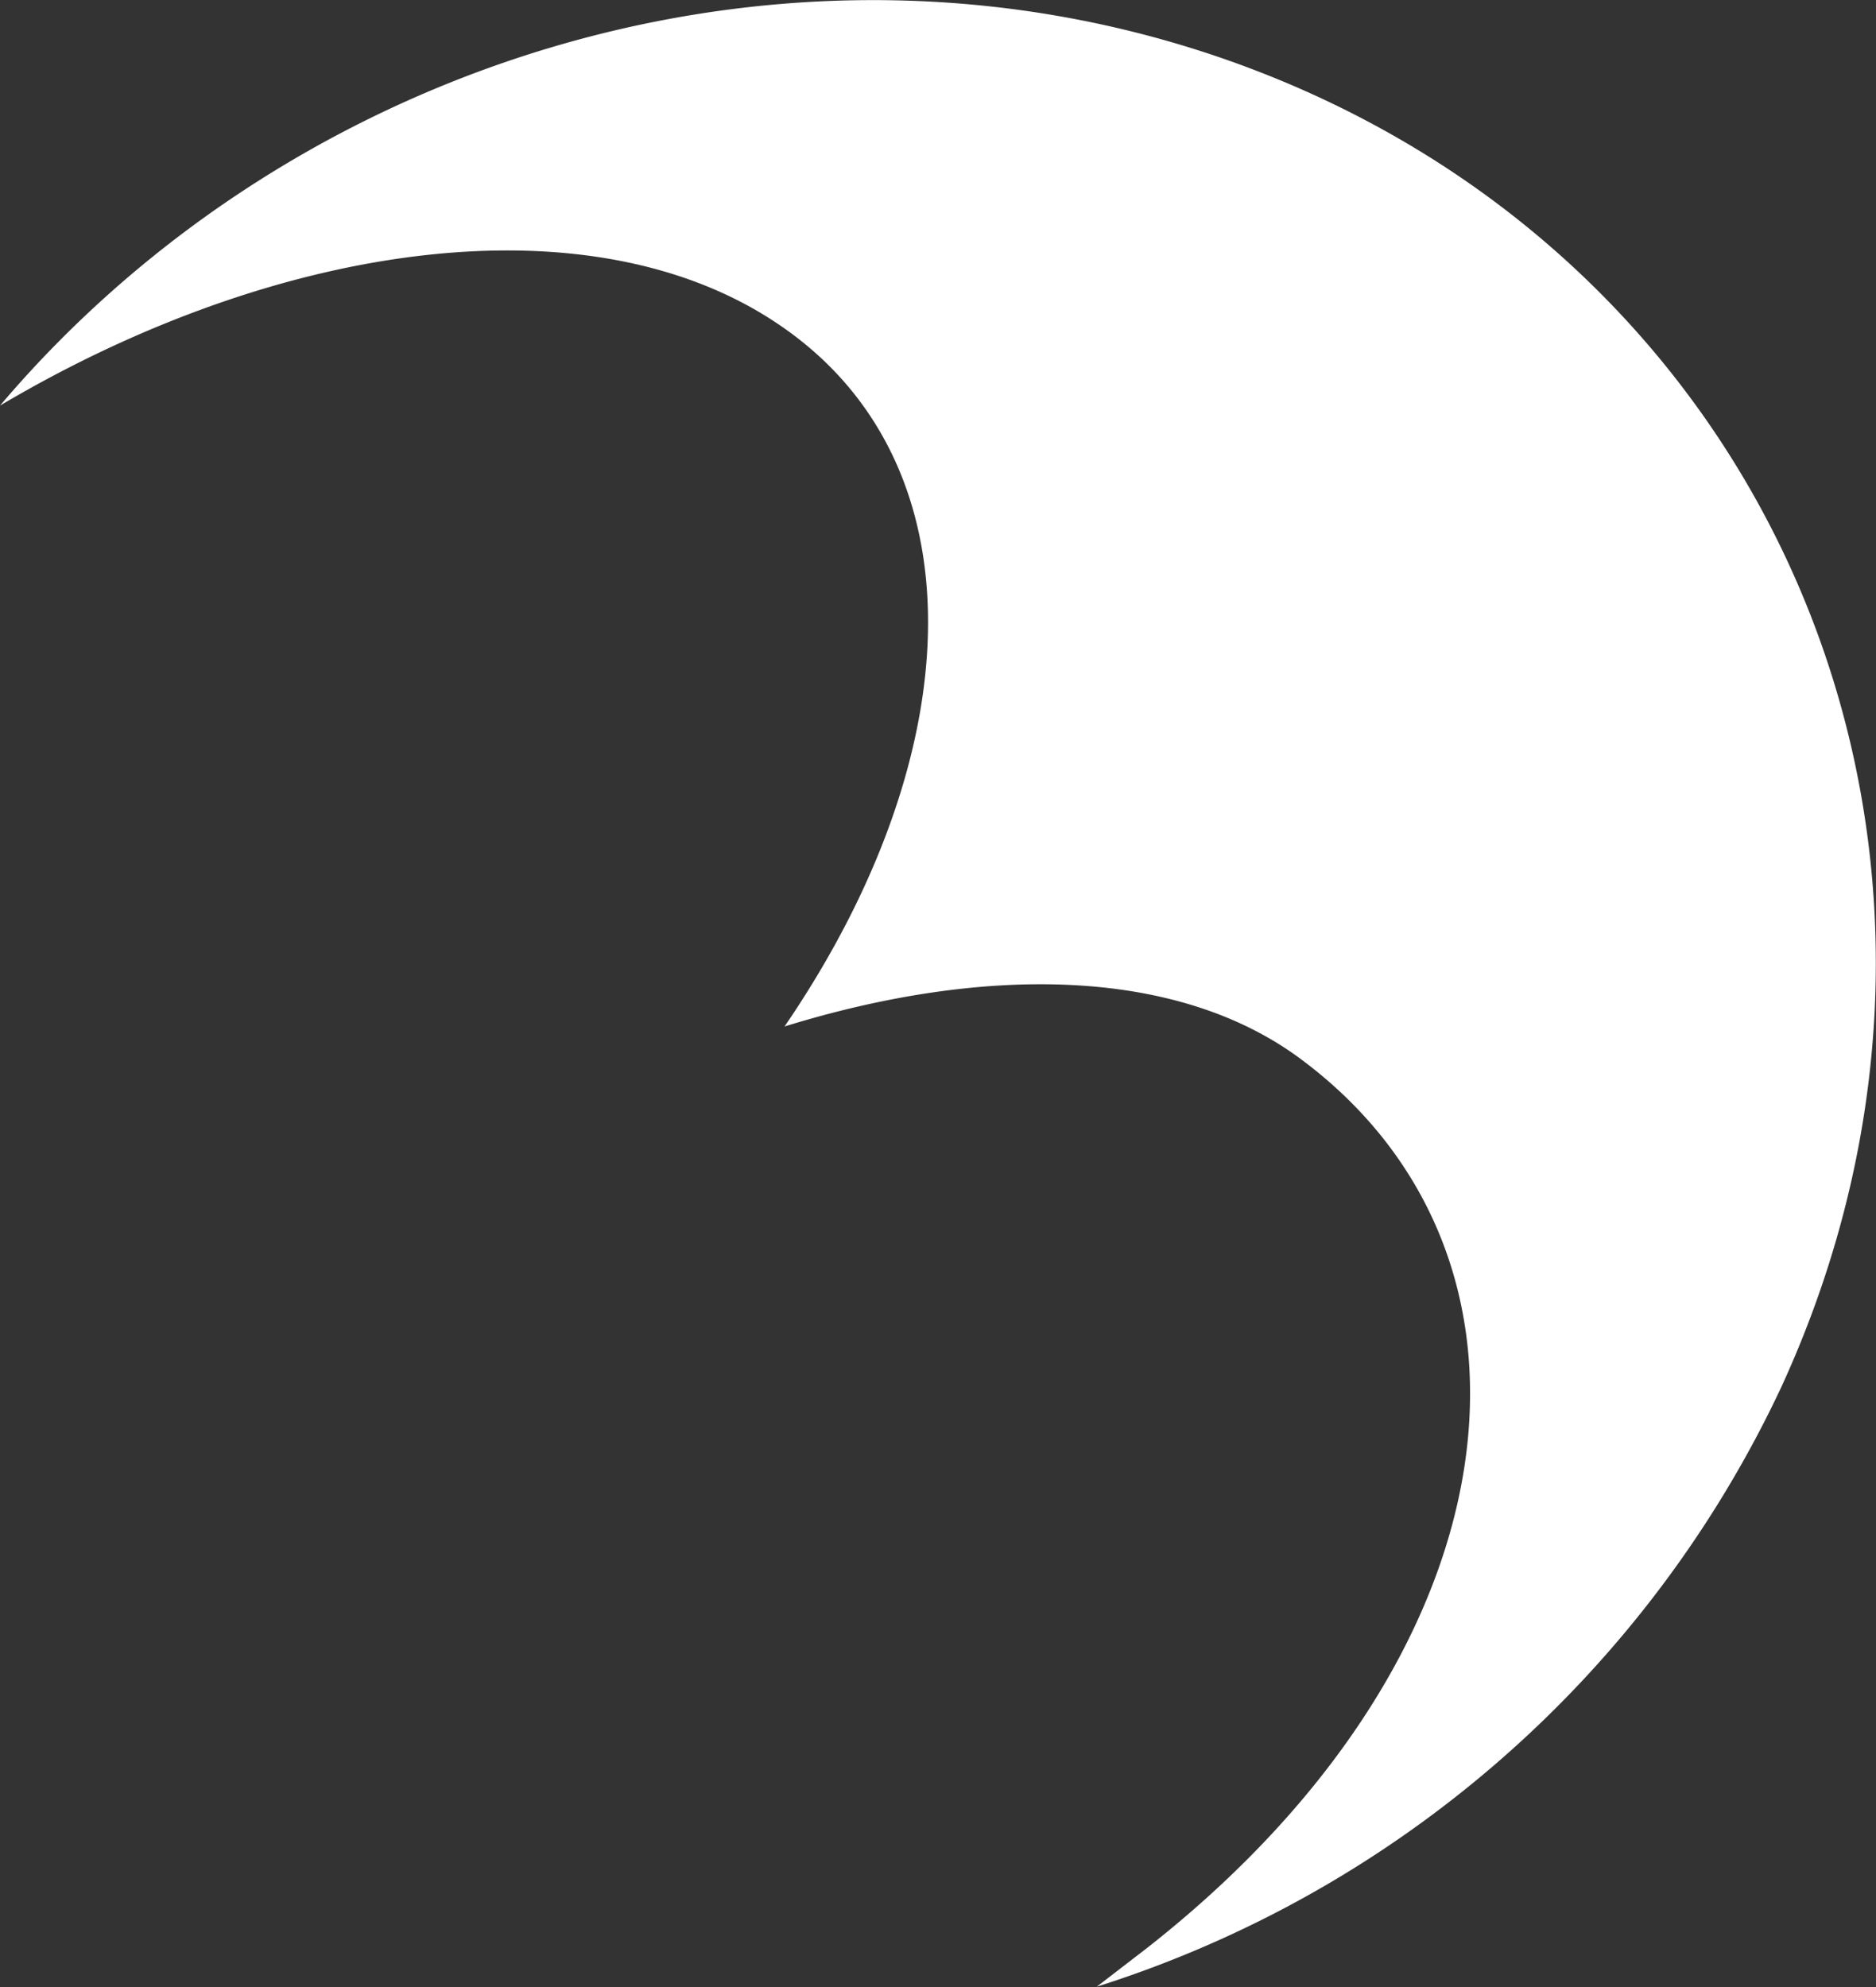<svg xmlns="http://www.w3.org/2000/svg" viewBox="0 0 42.18 44.68"><rect x="0" y="0" width="42.18" height="44.68" fill="#333333" stroke="none"/><defs><style>.cls-1{fill:#fff;}</style></defs><g id="Layer_2" data-name="Layer 2"><g id="Layer_1-2" data-name="Layer 1"><path class="cls-1" d="M28.09,1.53C18.13-2.22,6.74,1.17,0,9.12,6.33,5.37,13.34,4.45,17.53,7.31c4.52,3.07,4.34,9.58.11,15.77,4.46-1.38,8.79-1.35,11.59.72,6,4.44,5,13.38-3.44,20l-1.13.87A25.5,25.5,0,0,0,40.05,31.19C45.49,19.35,40.13,6.07,28.09,1.53Z"/></g></g></svg>